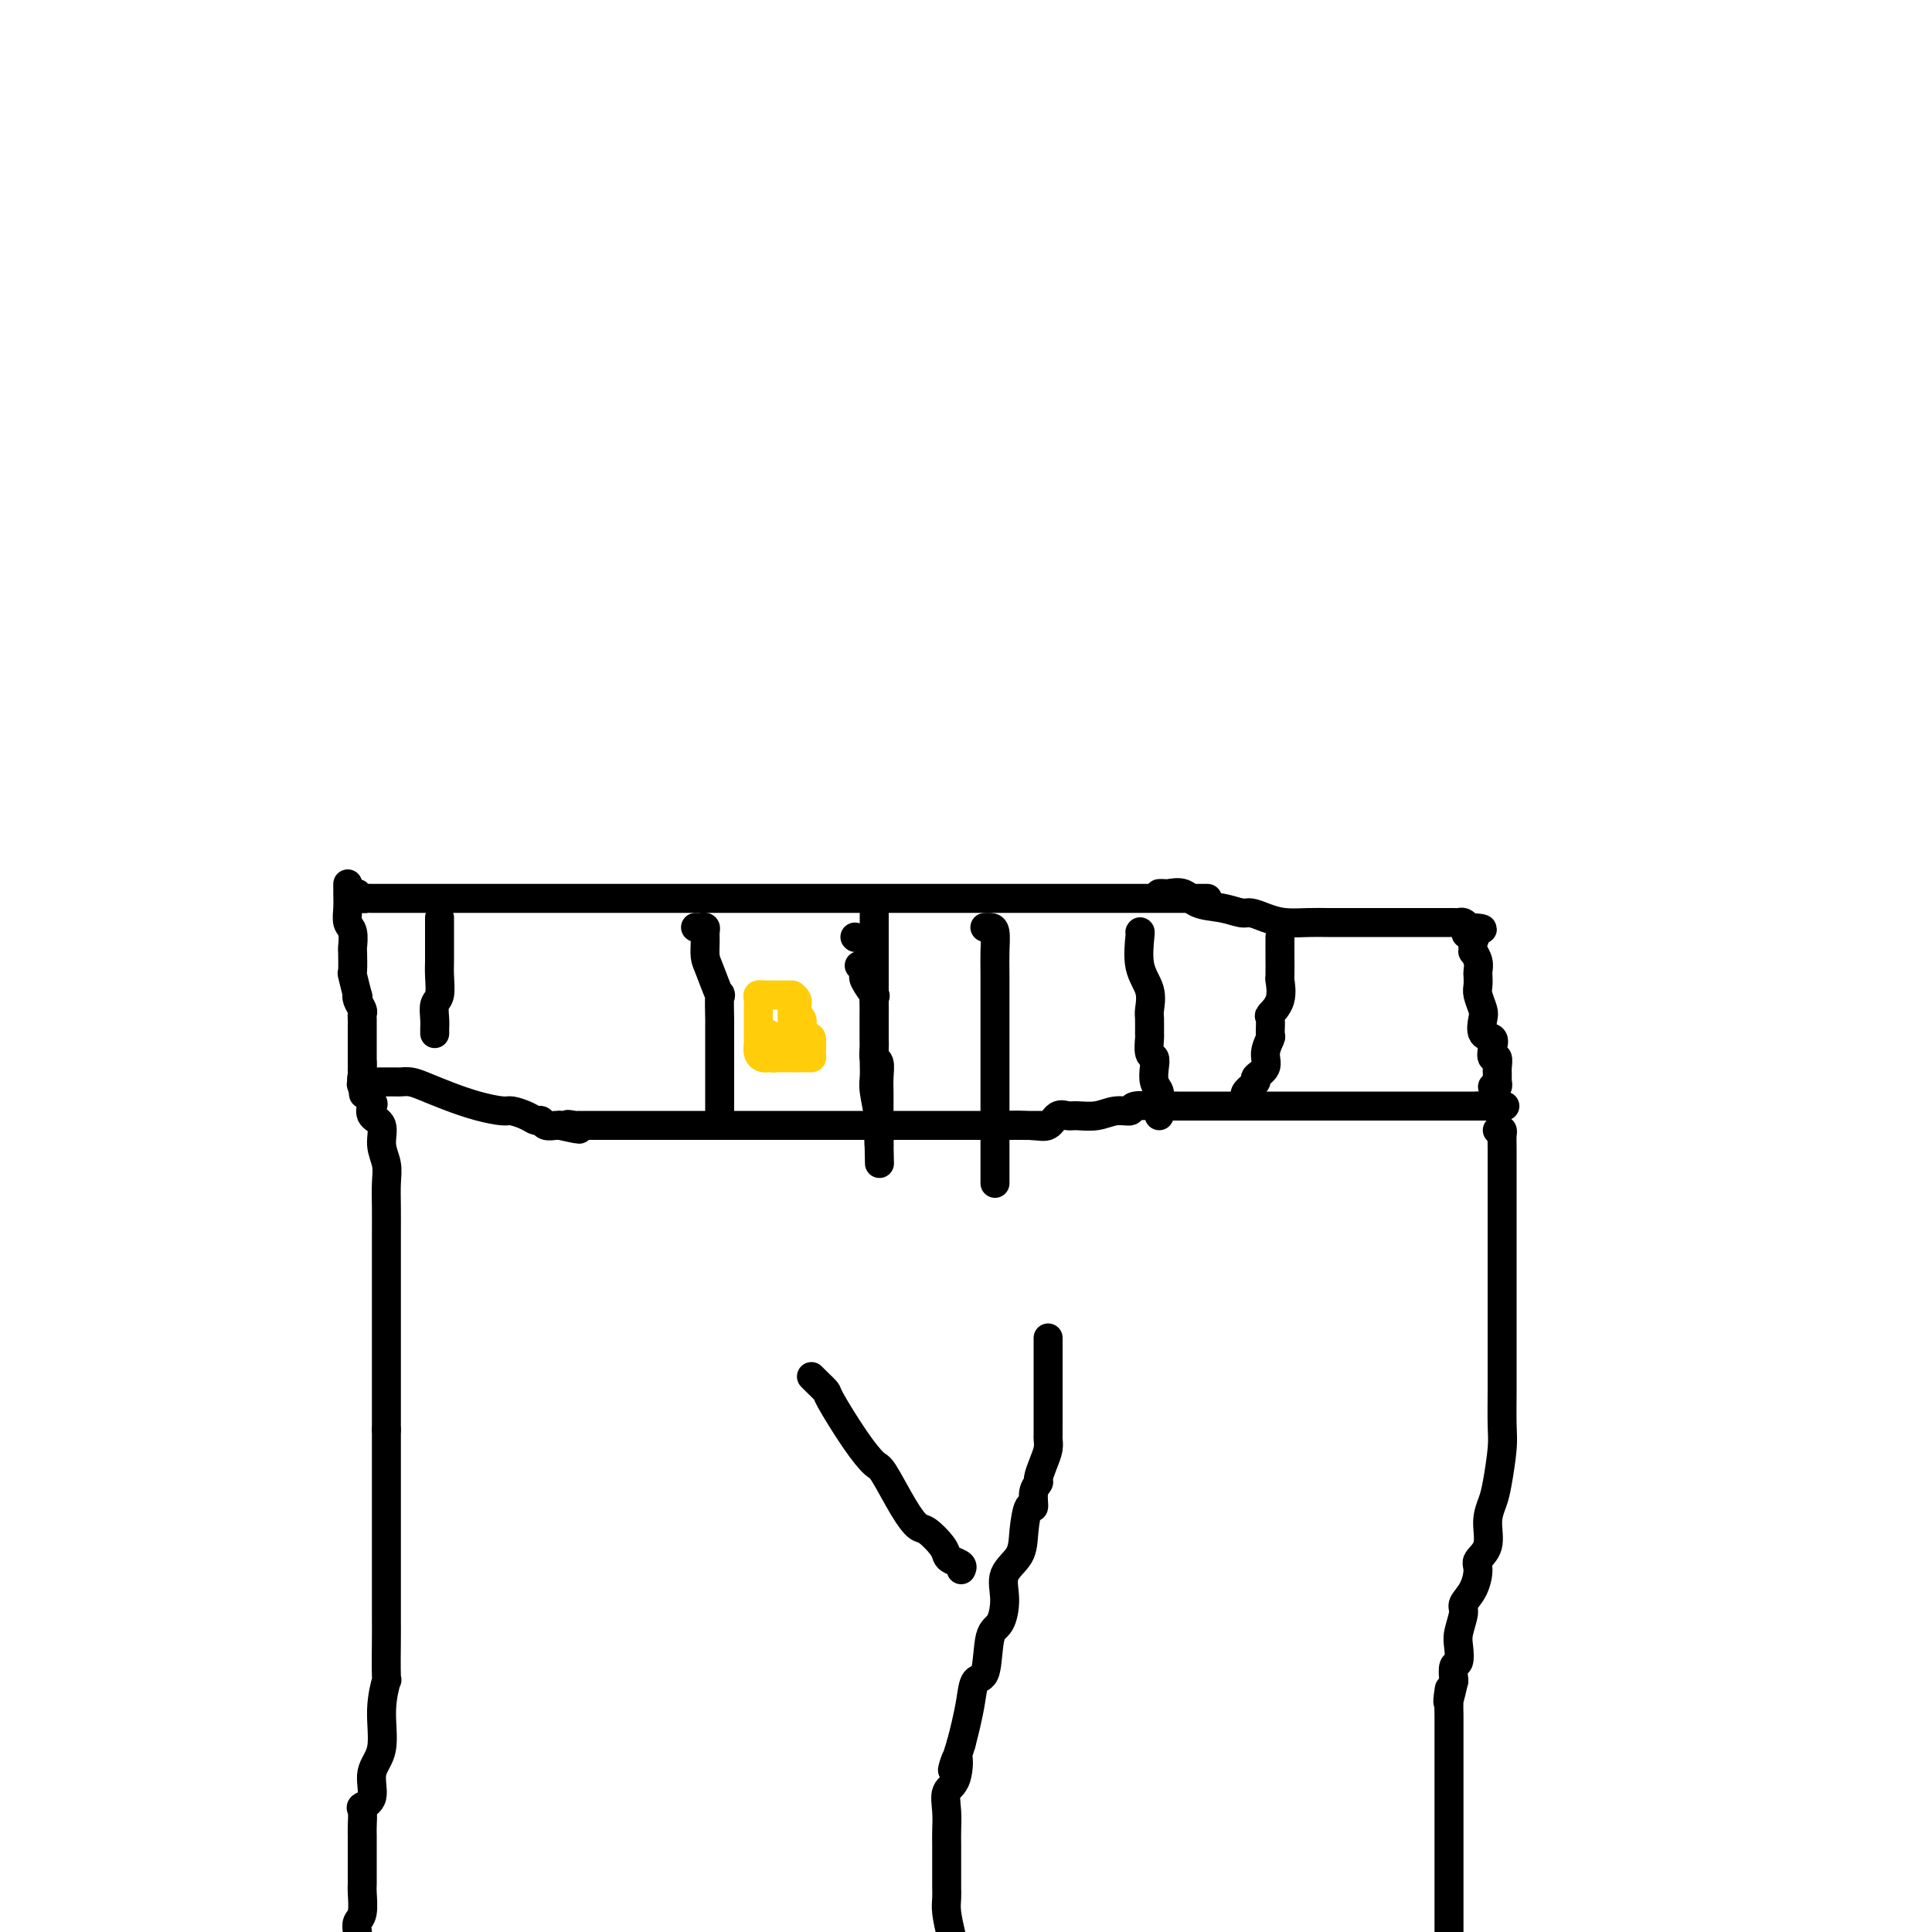 <svg viewBox='0 0 400 400' version='1.1' xmlns='http://www.w3.org/2000/svg' xmlns:xlink='http://www.w3.org/1999/xlink'><g fill='none' stroke='#000000' stroke-width='6' stroke-linecap='round' stroke-linejoin='round'><path d='M74,185c0.325,0.423 0.650,0.845 1,1c0.350,0.155 0.725,0.041 1,0c0.275,-0.041 0.452,-0.011 1,0c0.548,0.011 1.469,0.003 3,0c1.531,-0.003 3.674,-0.001 6,0c2.326,0.001 4.836,0.000 8,0c3.164,-0.000 6.981,-0.000 11,0c4.019,0.000 8.240,0.000 13,0c4.760,-0.000 10.060,-0.000 17,0c6.940,0.000 15.521,0.000 21,0c5.479,-0.000 7.856,-0.000 12,0c4.144,0.000 10.055,0.000 13,0c2.945,-0.000 2.923,-0.000 4,0c1.077,0.000 3.251,0.000 5,0c1.749,-0.000 3.072,-0.000 5,0c1.928,0.000 4.460,0.000 7,0c2.540,-0.000 5.089,-0.000 8,0c2.911,0.000 6.183,0.000 10,0c3.817,-0.000 8.178,-0.000 12,0c3.822,0.000 7.104,0.000 9,0c1.896,-0.000 2.407,-0.000 3,0c0.593,0.000 1.269,0.000 2,0c0.731,-0.000 1.515,-0.000 2,0c0.485,0.000 0.669,0.000 1,0c0.331,0.000 0.809,0.000 1,0c0.191,0.000 0.096,0.000 0,0'/><path d='M72,183c-0.001,0.434 -0.001,0.869 0,1c0.001,0.131 0.004,-0.041 0,0c-0.004,0.041 -0.015,0.296 0,1c0.015,0.704 0.057,1.859 0,3c-0.057,1.141 -0.211,2.268 0,3c0.211,0.732 0.788,1.068 1,2c0.212,0.932 0.061,2.461 0,3c-0.061,0.539 -0.030,0.088 0,1c0.030,0.912 0.060,3.189 0,4c-0.060,0.811 -0.208,0.157 0,1c0.208,0.843 0.774,3.181 1,4c0.226,0.819 0.113,0.117 0,0c-0.113,-0.117 -0.226,0.350 0,1c0.226,0.650 0.793,1.483 1,2c0.207,0.517 0.056,0.720 0,1c-0.056,0.280 -0.015,0.639 0,1c0.015,0.361 0.004,0.726 0,1c-0.004,0.274 -0.001,0.458 0,1c0.001,0.542 0.000,1.441 0,2c-0.000,0.559 -0.000,0.779 0,1c0.000,0.221 0.000,0.443 0,1c-0.000,0.557 -0.000,1.448 0,2c0.000,0.552 0.000,0.764 0,1c-0.000,0.236 -0.000,0.496 0,1c0.000,0.504 0.000,1.252 0,2'/><path d='M75,223c0.478,6.415 0.174,2.451 0,1c-0.174,-1.451 -0.216,-0.389 0,0c0.216,0.389 0.692,0.104 1,0c0.308,-0.104 0.449,-0.028 1,0c0.551,0.028 1.512,0.007 2,0c0.488,-0.007 0.502,0.000 1,0c0.498,-0.000 1.478,-0.008 2,0c0.522,0.008 0.585,0.033 1,0c0.415,-0.033 1.183,-0.124 2,0c0.817,0.124 1.684,0.463 3,1c1.316,0.537 3.080,1.271 5,2c1.920,0.729 3.996,1.453 6,2c2.004,0.547 3.938,0.916 5,1c1.062,0.084 1.253,-0.117 2,0c0.747,0.117 2.049,0.553 3,1c0.951,0.447 1.550,0.904 2,1c0.450,0.096 0.749,-0.170 1,0c0.251,0.170 0.452,0.777 1,1c0.548,0.223 1.442,0.064 2,0c0.558,-0.064 0.779,-0.032 1,0'/><path d='M116,233c6.753,1.547 3.135,0.415 2,0c-1.135,-0.415 0.212,-0.111 1,0c0.788,0.111 1.016,0.030 1,0c-0.016,-0.030 -0.275,-0.008 0,0c0.275,0.008 1.083,0.002 2,0c0.917,-0.002 1.942,-0.001 3,0c1.058,0.001 2.148,0.000 3,0c0.852,-0.000 1.467,-0.000 3,0c1.533,0.000 3.984,0.000 5,0c1.016,-0.000 0.596,-0.000 1,0c0.404,0.000 1.633,0.000 3,0c1.367,-0.000 2.874,-0.000 4,0c1.126,0.000 1.872,0.000 3,0c1.128,-0.000 2.638,-0.000 4,0c1.362,0.000 2.578,0.000 4,0c1.422,-0.000 3.052,-0.000 4,0c0.948,0.000 1.213,0.000 2,0c0.787,-0.000 2.095,-0.000 3,0c0.905,0.000 1.406,0.000 2,0c0.594,-0.000 1.279,-0.000 2,0c0.721,0.000 1.477,0.000 3,0c1.523,-0.000 3.812,-0.000 7,0c3.188,0.000 7.273,0.000 11,0c3.727,-0.000 7.096,-0.000 9,0c1.904,0.000 2.345,-0.000 3,0c0.655,0.000 1.526,-0.000 2,0c0.474,0.000 0.551,-0.000 1,0c0.449,0.000 1.271,-0.000 2,0c0.729,0.000 1.364,0.000 2,0'/><path d='M208,233c14.562,0.009 4.966,0.031 2,0c-2.966,-0.031 0.698,-0.114 3,0c2.302,0.114 3.241,0.424 4,0c0.759,-0.424 1.336,-1.582 2,-2c0.664,-0.418 1.415,-0.097 2,0c0.585,0.097 1.004,-0.030 2,0c0.996,0.030 2.569,0.218 4,0c1.431,-0.218 2.719,-0.843 4,-1c1.281,-0.157 2.554,0.154 3,0c0.446,-0.154 0.064,-0.773 1,-1c0.936,-0.227 3.189,-0.061 4,0c0.811,0.061 0.180,0.016 1,0c0.820,-0.016 3.089,-0.004 4,0c0.911,0.004 0.463,0.001 1,0c0.537,-0.001 2.060,-0.000 3,0c0.940,0.000 1.297,0.000 2,0c0.703,-0.000 1.750,-0.000 3,0c1.250,0.000 2.702,0.000 4,0c1.298,-0.000 2.444,-0.000 4,0c1.556,0.000 3.524,0.000 5,0c1.476,-0.000 2.461,-0.000 4,0c1.539,0.000 3.633,0.000 6,0c2.367,-0.000 5.008,-0.000 7,0c1.992,0.000 3.335,0.000 5,0c1.665,-0.000 3.653,-0.000 5,0c1.347,0.000 2.054,0.000 3,0c0.946,-0.000 2.130,-0.000 3,0c0.870,0.000 1.427,0.000 2,0c0.573,-0.000 1.164,-0.000 2,0c0.836,0.000 1.918,0.000 3,0'/><path d='M306,229c10.536,0.000 3.375,-0.000 1,0c-2.375,0.000 0.036,0.000 1,0c0.964,-0.000 0.482,0.000 0,0'/><path d='M240,185c0.385,-0.015 0.770,-0.029 1,0c0.230,0.029 0.306,0.103 1,0c0.694,-0.103 2.005,-0.382 3,0c0.995,0.382 1.672,1.426 3,2c1.328,0.574 3.305,0.679 5,1c1.695,0.321 3.107,0.856 4,1c0.893,0.144 1.266,-0.105 2,0c0.734,0.105 1.831,0.564 3,1c1.169,0.436 2.412,0.849 4,1c1.588,0.151 3.521,0.040 5,0c1.479,-0.040 2.505,-0.011 4,0c1.495,0.011 3.460,0.003 5,0c1.540,-0.003 2.654,-0.001 4,0c1.346,0.001 2.924,0.000 5,0c2.076,-0.000 4.650,-0.000 6,0c1.350,0.000 1.475,0.000 2,0c0.525,-0.000 1.450,-0.001 2,0c0.550,0.001 0.725,0.003 1,0c0.275,-0.003 0.651,-0.011 1,0c0.349,0.011 0.671,0.041 1,0c0.329,-0.041 0.665,-0.155 1,0c0.335,0.155 0.667,0.577 1,1'/><path d='M304,192c5.818,0.328 1.362,0.647 0,1c-1.362,0.353 0.371,0.741 1,1c0.629,0.259 0.154,0.388 0,1c-0.154,0.612 0.011,1.707 0,2c-0.011,0.293 -0.199,-0.217 0,0c0.199,0.217 0.784,1.159 1,2c0.216,0.841 0.061,1.580 0,2c-0.061,0.420 -0.030,0.520 0,1c0.030,0.480 0.059,1.341 0,2c-0.059,0.659 -0.204,1.118 0,2c0.204,0.882 0.759,2.189 1,3c0.241,0.811 0.169,1.125 0,2c-0.169,0.875 -0.434,2.310 0,3c0.434,0.690 1.566,0.637 2,1c0.434,0.363 0.169,1.144 0,2c-0.169,0.856 -0.241,1.787 0,2c0.241,0.213 0.797,-0.293 1,0c0.203,0.293 0.054,1.384 0,2c-0.054,0.616 -0.014,0.757 0,1c0.014,0.243 -0.000,0.587 0,1c0.000,0.413 0.014,0.895 0,1c-0.014,0.105 -0.055,-0.168 0,0c0.055,0.168 0.207,0.776 0,1c-0.207,0.224 -0.773,0.064 -1,0c-0.227,-0.064 -0.113,-0.032 0,0'/><path d='M144,192c0.309,0.020 0.618,0.039 1,0c0.382,-0.039 0.836,-0.138 1,0c0.164,0.138 0.037,0.512 0,1c-0.037,0.488 0.014,1.089 0,2c-0.014,0.911 -0.095,2.133 0,3c0.095,0.867 0.365,1.379 1,3c0.635,1.621 1.634,4.351 2,5c0.366,0.649 0.098,-0.781 0,0c-0.098,0.781 -0.026,3.774 0,5c0.026,1.226 0.007,0.684 0,1c-0.007,0.316 -0.002,1.491 0,3c0.002,1.509 0.001,3.352 0,4c-0.001,0.648 -0.000,0.100 0,1c0.000,0.900 0.000,3.249 0,4c-0.000,0.751 -0.000,-0.097 0,0c0.000,0.097 0.000,1.140 0,2c-0.000,0.860 -0.000,1.537 0,2c0.000,0.463 0.000,0.712 0,1c-0.000,0.288 -0.000,0.616 0,1c0.000,0.384 0.000,0.824 0,1c-0.000,0.176 -0.000,0.088 0,0'/><path d='M177,194c0.000,0.000 0.100,0.100 0.1,0.1'/><path d='M181,188c-0.000,0.398 -0.000,0.797 0,1c0.000,0.203 0.000,0.211 0,1c-0.000,0.789 -0.000,2.361 0,4c0.000,1.639 0.000,3.346 0,5c-0.000,1.654 -0.000,3.254 0,5c0.000,1.746 0.000,3.636 0,5c-0.000,1.364 -0.001,2.201 0,3c0.001,0.799 0.004,1.560 0,2c-0.004,0.440 -0.015,0.557 0,1c0.015,0.443 0.057,1.210 0,2c-0.057,0.790 -0.211,1.603 0,2c0.211,0.397 0.789,0.379 1,1c0.211,0.621 0.057,1.882 0,3c-0.057,1.118 -0.015,2.092 0,3c0.015,0.908 0.004,1.749 0,2c-0.004,0.251 -0.001,-0.087 0,0c0.001,0.087 0.000,0.600 0,1c-0.000,0.400 -0.000,0.688 0,1c0.000,0.312 0.000,0.647 0,1c-0.000,0.353 -0.000,0.724 0,1c0.000,0.276 0.000,0.455 0,1c-0.000,0.545 -0.000,1.454 0,2c0.000,0.546 0.000,0.727 0,1c-0.000,0.273 -0.000,0.636 0,1'/><path d='M182,237c0.159,7.599 0.057,2.098 0,0c-0.057,-2.098 -0.068,-0.793 0,-1c0.068,-0.207 0.214,-1.927 0,-4c-0.214,-2.073 -0.789,-4.499 -1,-6c-0.211,-1.501 -0.056,-2.079 0,-3c0.056,-0.921 0.015,-2.187 0,-3c-0.015,-0.813 -0.004,-1.173 0,-2c0.004,-0.827 0.001,-2.122 0,-3c-0.001,-0.878 -0.001,-1.340 0,-2c0.001,-0.660 0.002,-1.519 0,-2c-0.002,-0.481 -0.008,-0.584 0,-1c0.008,-0.416 0.030,-1.145 0,-2c-0.030,-0.855 -0.114,-1.836 0,-2c0.114,-0.164 0.424,0.489 0,0c-0.424,-0.489 -1.581,-2.121 -2,-3c-0.419,-0.879 -0.098,-1.006 0,-1c0.098,0.006 -0.025,0.146 0,0c0.025,-0.146 0.199,-0.578 0,-1c-0.199,-0.422 -0.771,-0.835 -1,-1c-0.229,-0.165 -0.114,-0.083 0,0'/></g>
<g fill='none' stroke='#FFCD0A' stroke-width='6' stroke-linecap='round' stroke-linejoin='round'><path d='M157,206c0.192,0.000 0.383,0.000 1,0c0.617,0.000 1.658,0.000 2,0c0.342,-0.000 -0.015,0.000 0,0c0.015,0.000 0.404,0.000 1,0c0.596,0.000 1.400,0.000 2,0c0.600,0.000 0.995,0.000 1,0c0.005,0.000 -0.380,0.000 -1,0c-0.620,0.000 -1.475,0.000 -2,0c-0.525,0.000 -0.722,0.000 -1,0c-0.278,0.000 -0.639,0.000 -1,0'/><path d='M159,206c-0.785,0.008 -0.746,0.029 -1,0c-0.254,-0.029 -0.800,-0.109 -1,0c-0.200,0.109 -0.054,0.408 0,1c0.054,0.592 0.014,1.476 0,2c-0.014,0.524 -0.004,0.686 0,1c0.004,0.314 0.001,0.780 0,1c-0.001,0.220 -0.001,0.195 0,1c0.001,0.805 0.003,2.440 0,3c-0.003,0.560 -0.012,0.045 0,0c0.012,-0.045 0.045,0.380 0,1c-0.045,0.620 -0.167,1.434 0,2c0.167,0.566 0.622,0.883 1,1c0.378,0.117 0.679,0.033 1,0c0.321,-0.033 0.660,-0.017 1,0'/><path d='M160,219c0.431,0.155 0.010,0.041 0,0c-0.010,-0.041 0.393,-0.011 1,0c0.607,0.011 1.420,0.003 2,0c0.580,-0.003 0.929,-0.001 1,0c0.071,0.001 -0.135,0.000 0,0c0.135,-0.000 0.610,-0.001 1,0c0.390,0.001 0.694,0.003 1,0c0.306,-0.003 0.615,-0.011 1,0c0.385,0.011 0.846,0.041 1,0c0.154,-0.041 0.003,-0.155 0,-1c-0.003,-0.845 0.144,-2.422 0,-3c-0.144,-0.578 -0.577,-0.155 -1,0c-0.423,0.155 -0.835,0.044 -1,0c-0.165,-0.044 -0.082,-0.022 0,0'/><path d='M166,215c-0.016,-0.963 -0.057,-1.371 0,-2c0.057,-0.629 0.212,-1.477 0,-2c-0.212,-0.523 -0.793,-0.719 -1,-1c-0.207,-0.281 -0.041,-0.647 0,-1c0.041,-0.353 -0.041,-0.691 0,-1c0.041,-0.309 0.207,-0.587 0,-1c-0.207,-0.413 -0.788,-0.959 -1,-1c-0.212,-0.041 -0.057,0.423 0,1c0.057,0.577 0.015,1.268 0,2c-0.015,0.732 -0.004,1.506 0,2c0.004,0.494 0.001,0.710 0,1c-0.001,0.290 -0.000,0.655 0,1c0.000,0.345 0.000,0.670 0,1c-0.000,0.330 -0.000,0.665 0,1'/><path d='M164,215c-0.167,1.083 -0.086,0.290 0,0c0.086,-0.290 0.177,-0.078 0,0c-0.177,0.078 -0.621,0.021 -1,0c-0.379,-0.021 -0.694,-0.005 -1,0c-0.306,0.005 -0.604,-0.002 -1,0c-0.396,0.002 -0.891,0.014 -1,0c-0.109,-0.014 0.167,-0.055 0,0c-0.167,0.055 -0.776,0.207 -1,0c-0.224,-0.207 -0.064,-0.773 0,-1c0.064,-0.227 0.032,-0.113 0,0'/></g>
<g fill='none' stroke='#000000' stroke-width='6' stroke-linecap='round' stroke-linejoin='round'><path d='M75,220c0.004,0.368 0.009,0.736 0,1c-0.009,0.264 -0.030,0.423 0,1c0.030,0.577 0.111,1.573 0,2c-0.111,0.427 -0.414,0.287 0,1c0.414,0.713 1.546,2.280 2,3c0.454,0.720 0.231,0.594 0,1c-0.231,0.406 -0.468,1.346 0,2c0.468,0.654 1.642,1.023 2,2c0.358,0.977 -0.100,2.561 0,4c0.100,1.439 0.759,2.734 1,4c0.241,1.266 0.065,2.504 0,4c-0.065,1.496 -0.017,3.250 0,5c0.017,1.750 0.005,3.496 0,5c-0.005,1.504 -0.001,2.765 0,4c0.001,1.235 0.000,2.445 0,4c-0.000,1.555 -0.000,3.455 0,5c0.000,1.545 0.000,2.736 0,4c-0.000,1.264 -0.000,2.603 0,4c0.000,1.397 0.000,2.852 0,4c-0.000,1.148 -0.000,1.988 0,3c0.000,1.012 0.000,2.197 0,3c-0.000,0.803 -0.000,1.226 0,2c0.000,0.774 0.000,1.901 0,3c-0.000,1.099 -0.000,2.171 0,3c0.000,0.829 0.000,1.414 0,2'/><path d='M80,296c-0.000,9.143 -0.000,4.500 0,4c0.000,-0.500 0.000,3.142 0,5c-0.000,1.858 -0.000,1.931 0,2c0.000,0.069 0.000,0.135 0,1c-0.000,0.865 -0.000,2.531 0,4c0.000,1.469 0.000,2.743 0,4c-0.000,1.257 -0.000,2.497 0,4c0.000,1.503 0.000,3.267 0,5c-0.000,1.733 -0.000,3.433 0,5c0.000,1.567 0.001,3.000 0,4c-0.001,1.000 -0.005,1.565 0,2c0.005,0.435 0.018,0.738 0,3c-0.018,2.262 -0.065,6.483 0,8c0.065,1.517 0.244,0.328 0,1c-0.244,0.672 -0.910,3.203 -1,6c-0.090,2.797 0.396,5.861 0,8c-0.396,2.139 -1.675,3.353 -2,5c-0.325,1.647 0.305,3.726 0,5c-0.305,1.274 -1.546,1.743 -2,2c-0.454,0.257 -0.122,0.301 0,1c0.122,0.699 0.033,2.054 0,3c-0.033,0.946 -0.009,1.483 0,2c0.009,0.517 0.003,1.014 0,2c-0.003,0.986 -0.005,2.463 0,4c0.005,1.537 0.015,3.136 0,4c-0.015,0.864 -0.056,0.995 0,2c0.056,1.005 0.207,2.886 0,4c-0.207,1.114 -0.774,1.461 -1,2c-0.226,0.539 -0.113,1.269 0,2'/><path d='M168,285c0.194,0.202 0.388,0.405 1,1c0.612,0.595 1.643,1.583 2,2c0.357,0.417 0.042,0.264 1,2c0.958,1.736 3.191,5.362 5,8c1.809,2.638 3.193,4.288 4,5c0.807,0.712 1.036,0.488 2,2c0.964,1.512 2.664,4.762 4,7c1.336,2.238 2.307,3.464 3,4c0.693,0.536 1.107,0.381 2,1c0.893,0.619 2.264,2.012 3,3c0.736,0.988 0.838,1.571 1,2c0.162,0.429 0.384,0.703 1,1c0.616,0.297 1.627,0.619 2,1c0.373,0.381 0.106,0.823 0,1c-0.106,0.177 -0.053,0.088 0,0'/><path d='M217,277c-0.000,0.357 -0.000,0.713 0,1c0.000,0.287 0.000,0.503 0,1c-0.000,0.497 -0.000,1.274 0,2c0.000,0.726 0.000,1.401 0,2c-0.000,0.599 -0.000,1.123 0,2c0.000,0.877 0.000,2.109 0,3c-0.000,0.891 -0.000,1.442 0,2c0.000,0.558 0.001,1.121 0,2c-0.001,0.879 -0.003,2.072 0,3c0.003,0.928 0.011,1.590 0,2c-0.011,0.410 -0.040,0.568 0,1c0.040,0.432 0.150,1.139 0,2c-0.150,0.861 -0.561,1.875 -1,3c-0.439,1.125 -0.905,2.360 -1,3c-0.095,0.640 0.181,0.683 0,1c-0.181,0.317 -0.820,0.906 -1,2c-0.180,1.094 0.098,2.693 0,3c-0.098,0.307 -0.572,-0.678 -1,0c-0.428,0.678 -0.810,3.019 -1,5c-0.190,1.981 -0.187,3.604 -1,5c-0.813,1.396 -2.440,2.567 -3,4c-0.560,1.433 -0.052,3.127 0,5c0.052,1.873 -0.353,3.924 -1,5c-0.647,1.076 -1.535,1.176 -2,3c-0.465,1.824 -0.506,5.373 -1,7c-0.494,1.627 -1.442,1.333 -2,2c-0.558,0.667 -0.727,2.295 -1,4c-0.273,1.705 -0.649,3.487 -1,5c-0.351,1.513 -0.675,2.756 -1,4'/><path d='M199,361c-2.889,9.445 -1.611,4.057 -1,3c0.611,-1.057 0.556,2.218 0,4c-0.556,1.782 -1.613,2.071 -2,3c-0.387,0.929 -0.104,2.500 0,4c0.104,1.500 0.028,2.931 0,4c-0.028,1.069 -0.008,1.777 0,3c0.008,1.223 0.002,2.960 0,4c-0.002,1.040 -0.001,1.382 0,2c0.001,0.618 0.003,1.511 0,2c-0.003,0.489 -0.011,0.574 0,1c0.011,0.426 0.041,1.192 0,2c-0.041,0.808 -0.155,1.660 0,3c0.155,1.340 0.577,3.170 1,5'/><path d='M310,234c0.423,-0.081 0.845,-0.162 1,0c0.155,0.162 0.041,0.567 0,1c-0.041,0.433 -0.011,0.895 0,3c0.011,2.105 0.003,5.854 0,8c-0.003,2.146 -0.001,2.691 0,4c0.001,1.309 0.000,3.383 0,5c-0.000,1.617 -0.000,2.778 0,4c0.000,1.222 0.000,2.507 0,3c-0.000,0.493 0.000,0.195 0,1c-0.000,0.805 -0.000,2.712 0,4c0.000,1.288 0.000,1.958 0,3c-0.000,1.042 -0.000,2.456 0,4c0.000,1.544 0.001,3.217 0,5c-0.001,1.783 -0.003,3.674 0,5c0.003,1.326 0.012,2.087 0,4c-0.012,1.913 -0.046,4.979 0,7c0.046,2.021 0.172,2.999 0,5c-0.172,2.001 -0.642,5.026 -1,7c-0.358,1.974 -0.603,2.897 -1,4c-0.397,1.103 -0.945,2.385 -1,4c-0.055,1.615 0.384,3.564 0,5c-0.384,1.436 -1.590,2.361 -2,3c-0.410,0.639 -0.022,0.993 0,2c0.022,1.007 -0.320,2.667 -1,4c-0.680,1.333 -1.698,2.340 -2,3c-0.302,0.660 0.112,0.973 0,2c-0.112,1.027 -0.748,2.767 -1,4c-0.252,1.233 -0.119,1.959 0,3c0.119,1.041 0.224,2.396 0,3c-0.224,0.604 -0.778,0.458 -1,1c-0.222,0.542 -0.111,1.771 0,3'/><path d='M301,348c-1.774,7.804 -1.207,3.315 -1,2c0.207,-1.315 0.056,0.544 0,2c-0.056,1.456 -0.015,2.509 0,3c0.015,0.491 0.004,0.420 0,1c-0.004,0.580 -0.001,1.812 0,3c0.001,1.188 0.000,2.334 0,4c-0.000,1.666 -0.000,3.854 0,5c0.000,1.146 0.000,1.252 0,2c-0.000,0.748 -0.000,2.140 0,3c0.000,0.860 0.000,1.189 0,2c-0.000,0.811 -0.000,2.105 0,3c0.000,0.895 0.000,1.390 0,2c-0.000,0.610 -0.000,1.333 0,2c0.000,0.667 0.000,1.278 0,2c-0.000,0.722 -0.000,1.556 0,2c0.000,0.444 0.000,0.499 0,1c-0.000,0.501 -0.000,1.448 0,2c0.000,0.552 0.000,0.710 0,1c-0.000,0.290 -0.000,0.711 0,1c0.000,0.289 0.000,0.444 0,1c-0.000,0.556 -0.000,1.511 0,2c0.000,0.489 0.000,0.512 0,1c-0.000,0.488 -0.000,1.440 0,2c0.000,0.560 0.000,0.728 0,1c0.000,0.272 0.000,0.649 0,1c0.000,0.351 0.000,0.675 0,1'/><path d='M204,192c-0.083,0.005 -0.166,0.010 0,0c0.166,-0.010 0.580,-0.034 1,0c0.420,0.034 0.845,0.126 1,1c0.155,0.874 0.042,2.530 0,4c-0.042,1.470 -0.011,2.755 0,5c0.011,2.245 0.003,5.450 0,8c-0.003,2.550 -0.001,4.444 0,7c0.001,2.556 0.000,5.774 0,8c-0.000,2.226 -0.000,3.460 0,5c0.000,1.540 0.000,3.386 0,5c-0.000,1.614 -0.000,2.997 0,4c0.000,1.003 0.000,1.628 0,2c-0.000,0.372 -0.000,0.491 0,1c0.000,0.509 0.000,1.406 0,2c-0.000,0.594 -0.000,0.884 0,1c0.000,0.116 0.000,0.058 0,0'/><path d='M236,193c0.061,-0.135 0.121,-0.270 0,1c-0.121,1.270 -0.425,3.945 0,6c0.425,2.055 1.578,3.490 2,5c0.422,1.510 0.112,3.095 0,4c-0.112,0.905 -0.026,1.131 0,2c0.026,0.869 -0.007,2.381 0,3c0.007,0.619 0.053,0.343 0,1c-0.053,0.657 -0.207,2.245 0,3c0.207,0.755 0.773,0.677 1,1c0.227,0.323 0.113,1.046 0,2c-0.113,0.954 -0.227,2.140 0,3c0.227,0.860 0.793,1.393 1,2c0.207,0.607 0.056,1.286 0,2c-0.056,0.714 -0.015,1.461 0,2c0.015,0.539 0.004,0.868 0,1c-0.004,0.132 -0.002,0.066 0,0'/><path d='M265,194c0.001,0.739 0.002,1.478 0,2c-0.002,0.522 -0.008,0.827 0,2c0.008,1.173 0.030,3.215 0,4c-0.030,0.785 -0.114,0.312 0,1c0.114,0.688 0.424,2.536 0,4c-0.424,1.464 -1.582,2.545 -2,3c-0.418,0.455 -0.096,0.285 0,1c0.096,0.715 -0.035,2.314 0,3c0.035,0.686 0.236,0.459 0,1c-0.236,0.541 -0.908,1.850 -1,3c-0.092,1.150 0.396,2.140 0,3c-0.396,0.860 -1.675,1.590 -2,2c-0.325,0.410 0.305,0.502 0,1c-0.305,0.498 -1.544,1.403 -2,2c-0.456,0.597 -0.130,0.885 0,1c0.130,0.115 0.065,0.058 0,0'/><path d='M91,190c-0.000,0.803 -0.000,1.606 0,2c0.000,0.394 0.001,0.378 0,1c-0.001,0.622 -0.004,1.881 0,3c0.004,1.119 0.015,2.099 0,3c-0.015,0.901 -0.057,1.722 0,3c0.057,1.278 0.211,3.011 0,4c-0.211,0.989 -0.789,1.232 -1,2c-0.211,0.768 -0.057,2.062 0,3c0.057,0.938 0.015,1.522 0,2c-0.015,0.478 -0.004,0.851 0,1c0.004,0.149 0.002,0.075 0,0'/></g>
</svg>